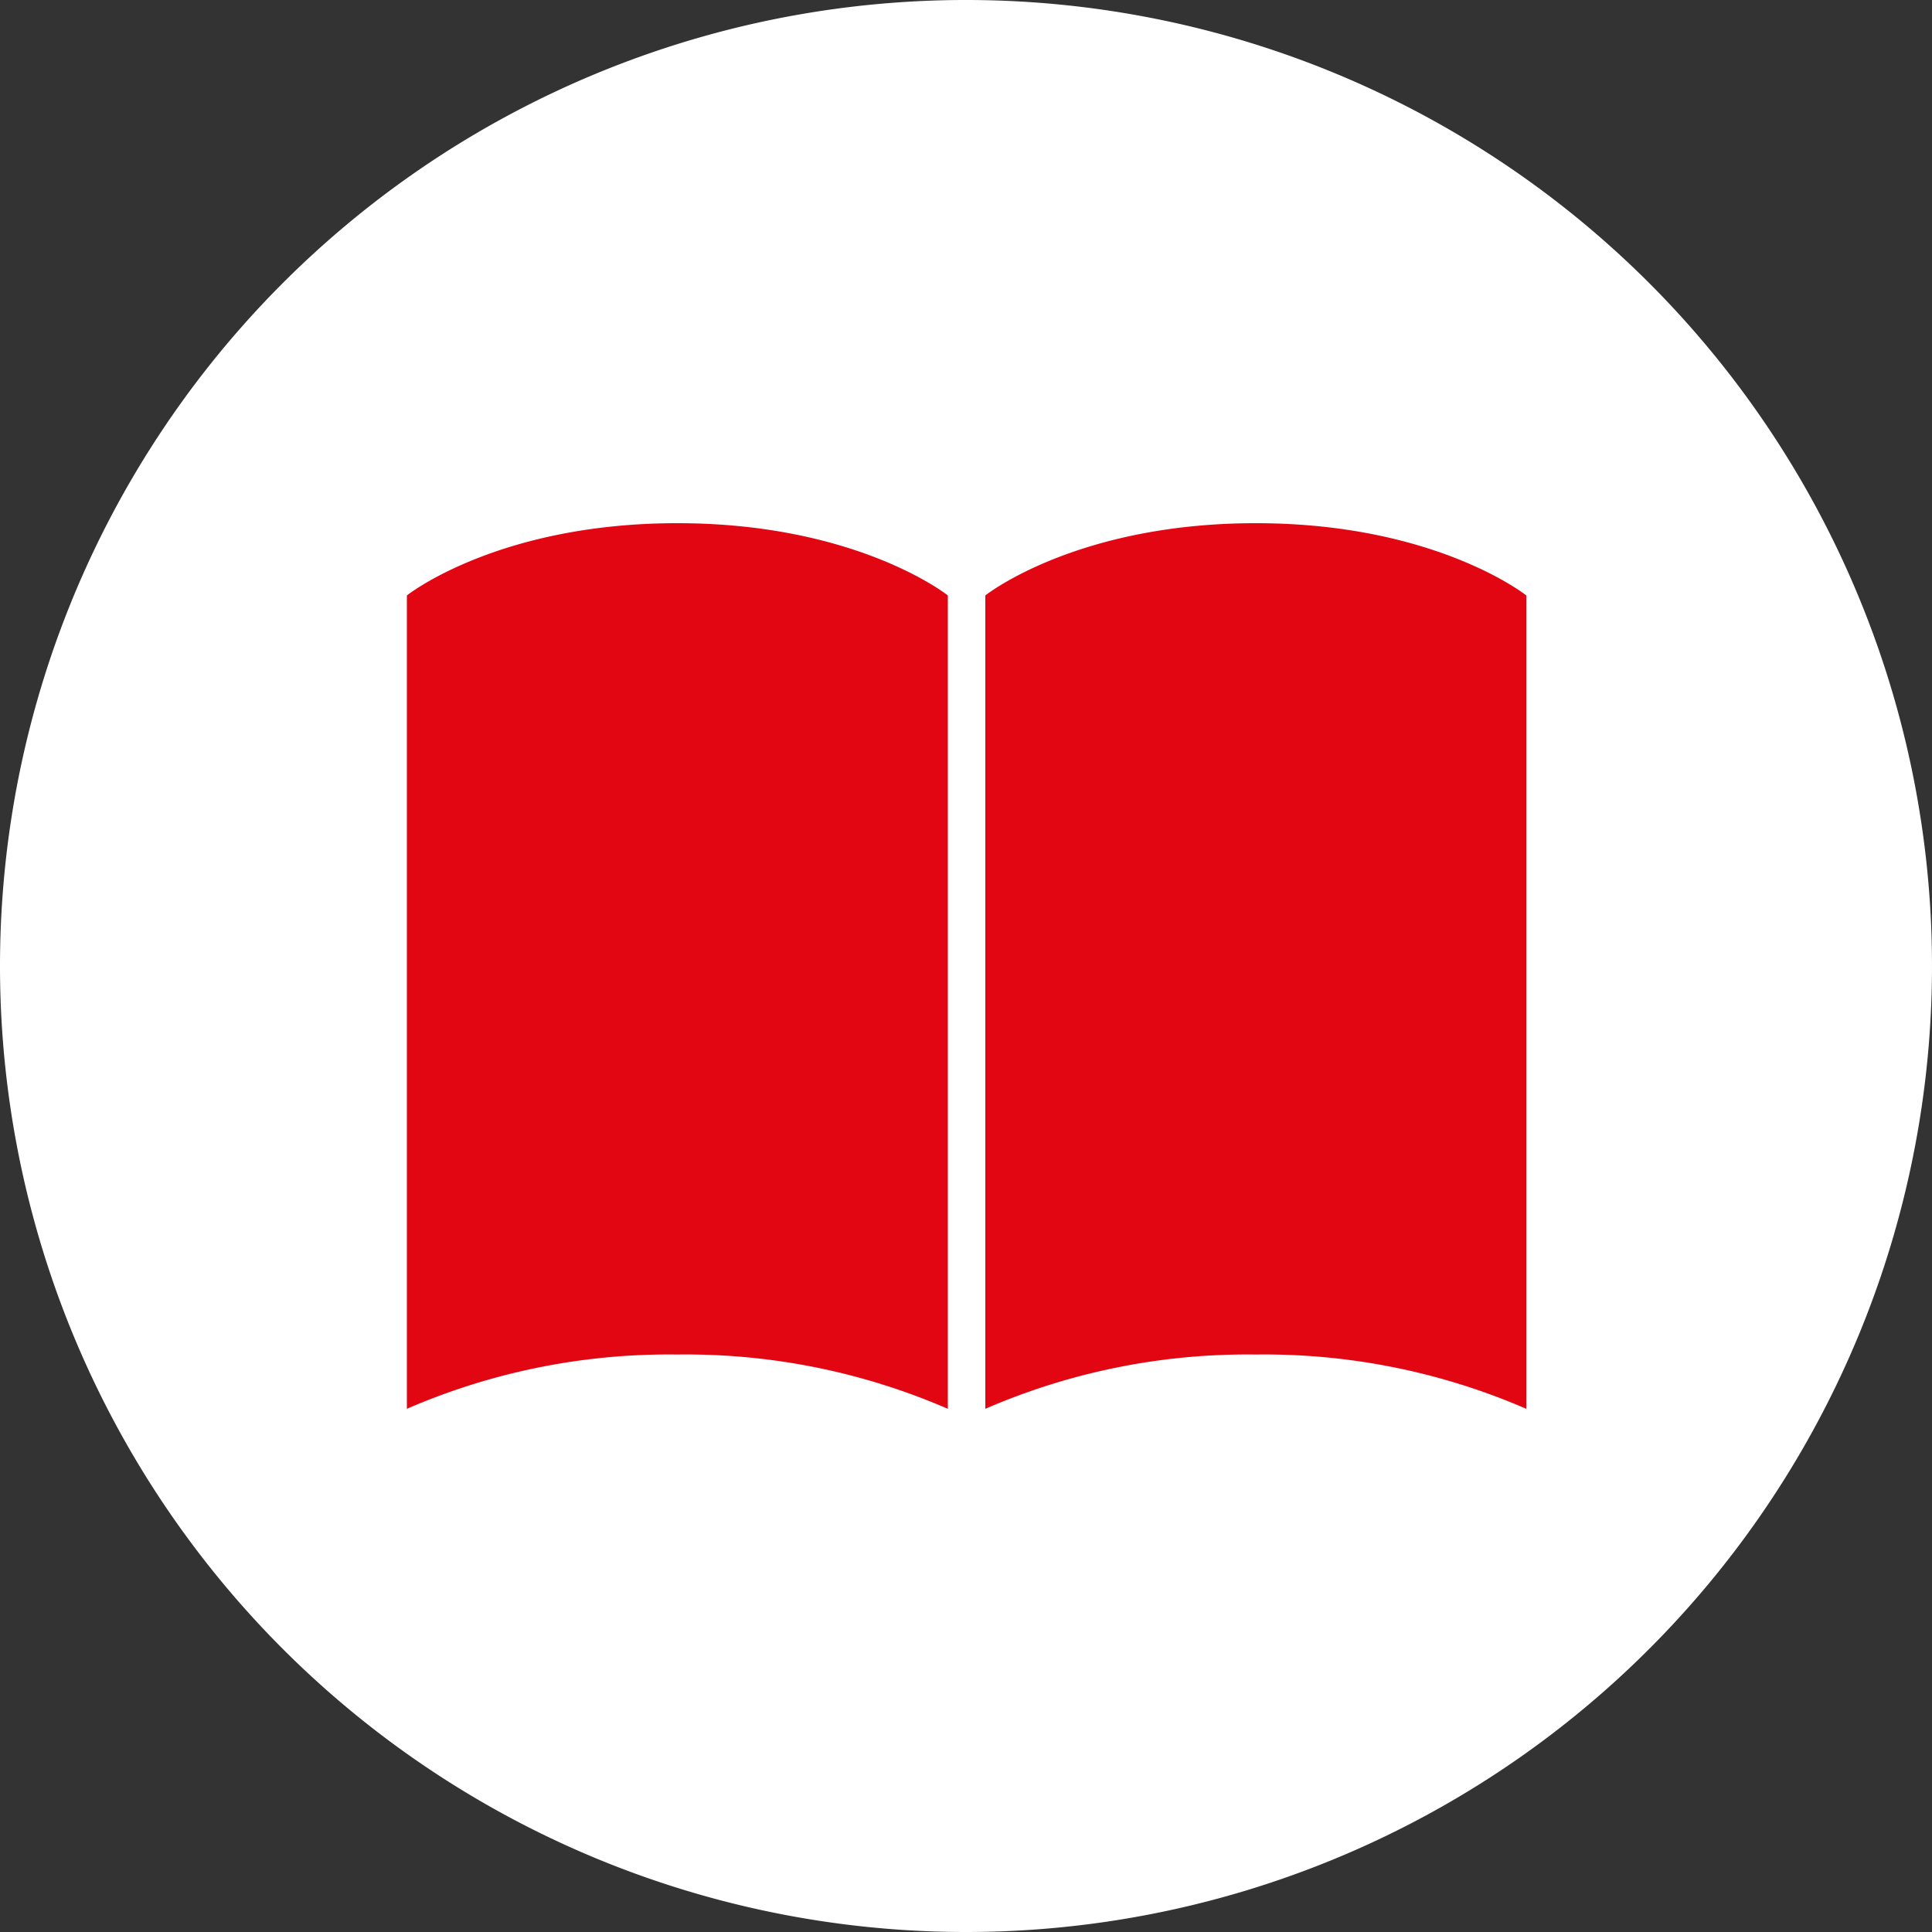 <svg xmlns="http://www.w3.org/2000/svg" viewBox="0 0 100 100"><rect x="0" y="0" width="100" height="100" fill="#333333" stroke="none"/><defs><style>.cls-1{fill:#fff;}.cls-2{fill:#e20613;}</style></defs><title>Element 8</title><g id="Ebene_2" data-name="Ebene 2"><g id="Ebene_1-2" data-name="Ebene 1"><path class="cls-1" d="M50,100A50,50,0,1,0,0,50a50,50,0,0,0,50,50"/><path class="cls-2" d="M49.06,72.92a34.05,34.05,0,0,0-14-2.81,34.05,34.05,0,0,0-14,2.81V30.82s4.68-3.74,14-3.74,14,3.74,14,3.74Z"/><path class="cls-2" d="M79,72.92a34.05,34.05,0,0,0-14-2.81,34.05,34.05,0,0,0-14,2.81V30.82s4.68-3.74,14-3.74,14,3.74,14,3.74Z"/></g></g></svg>